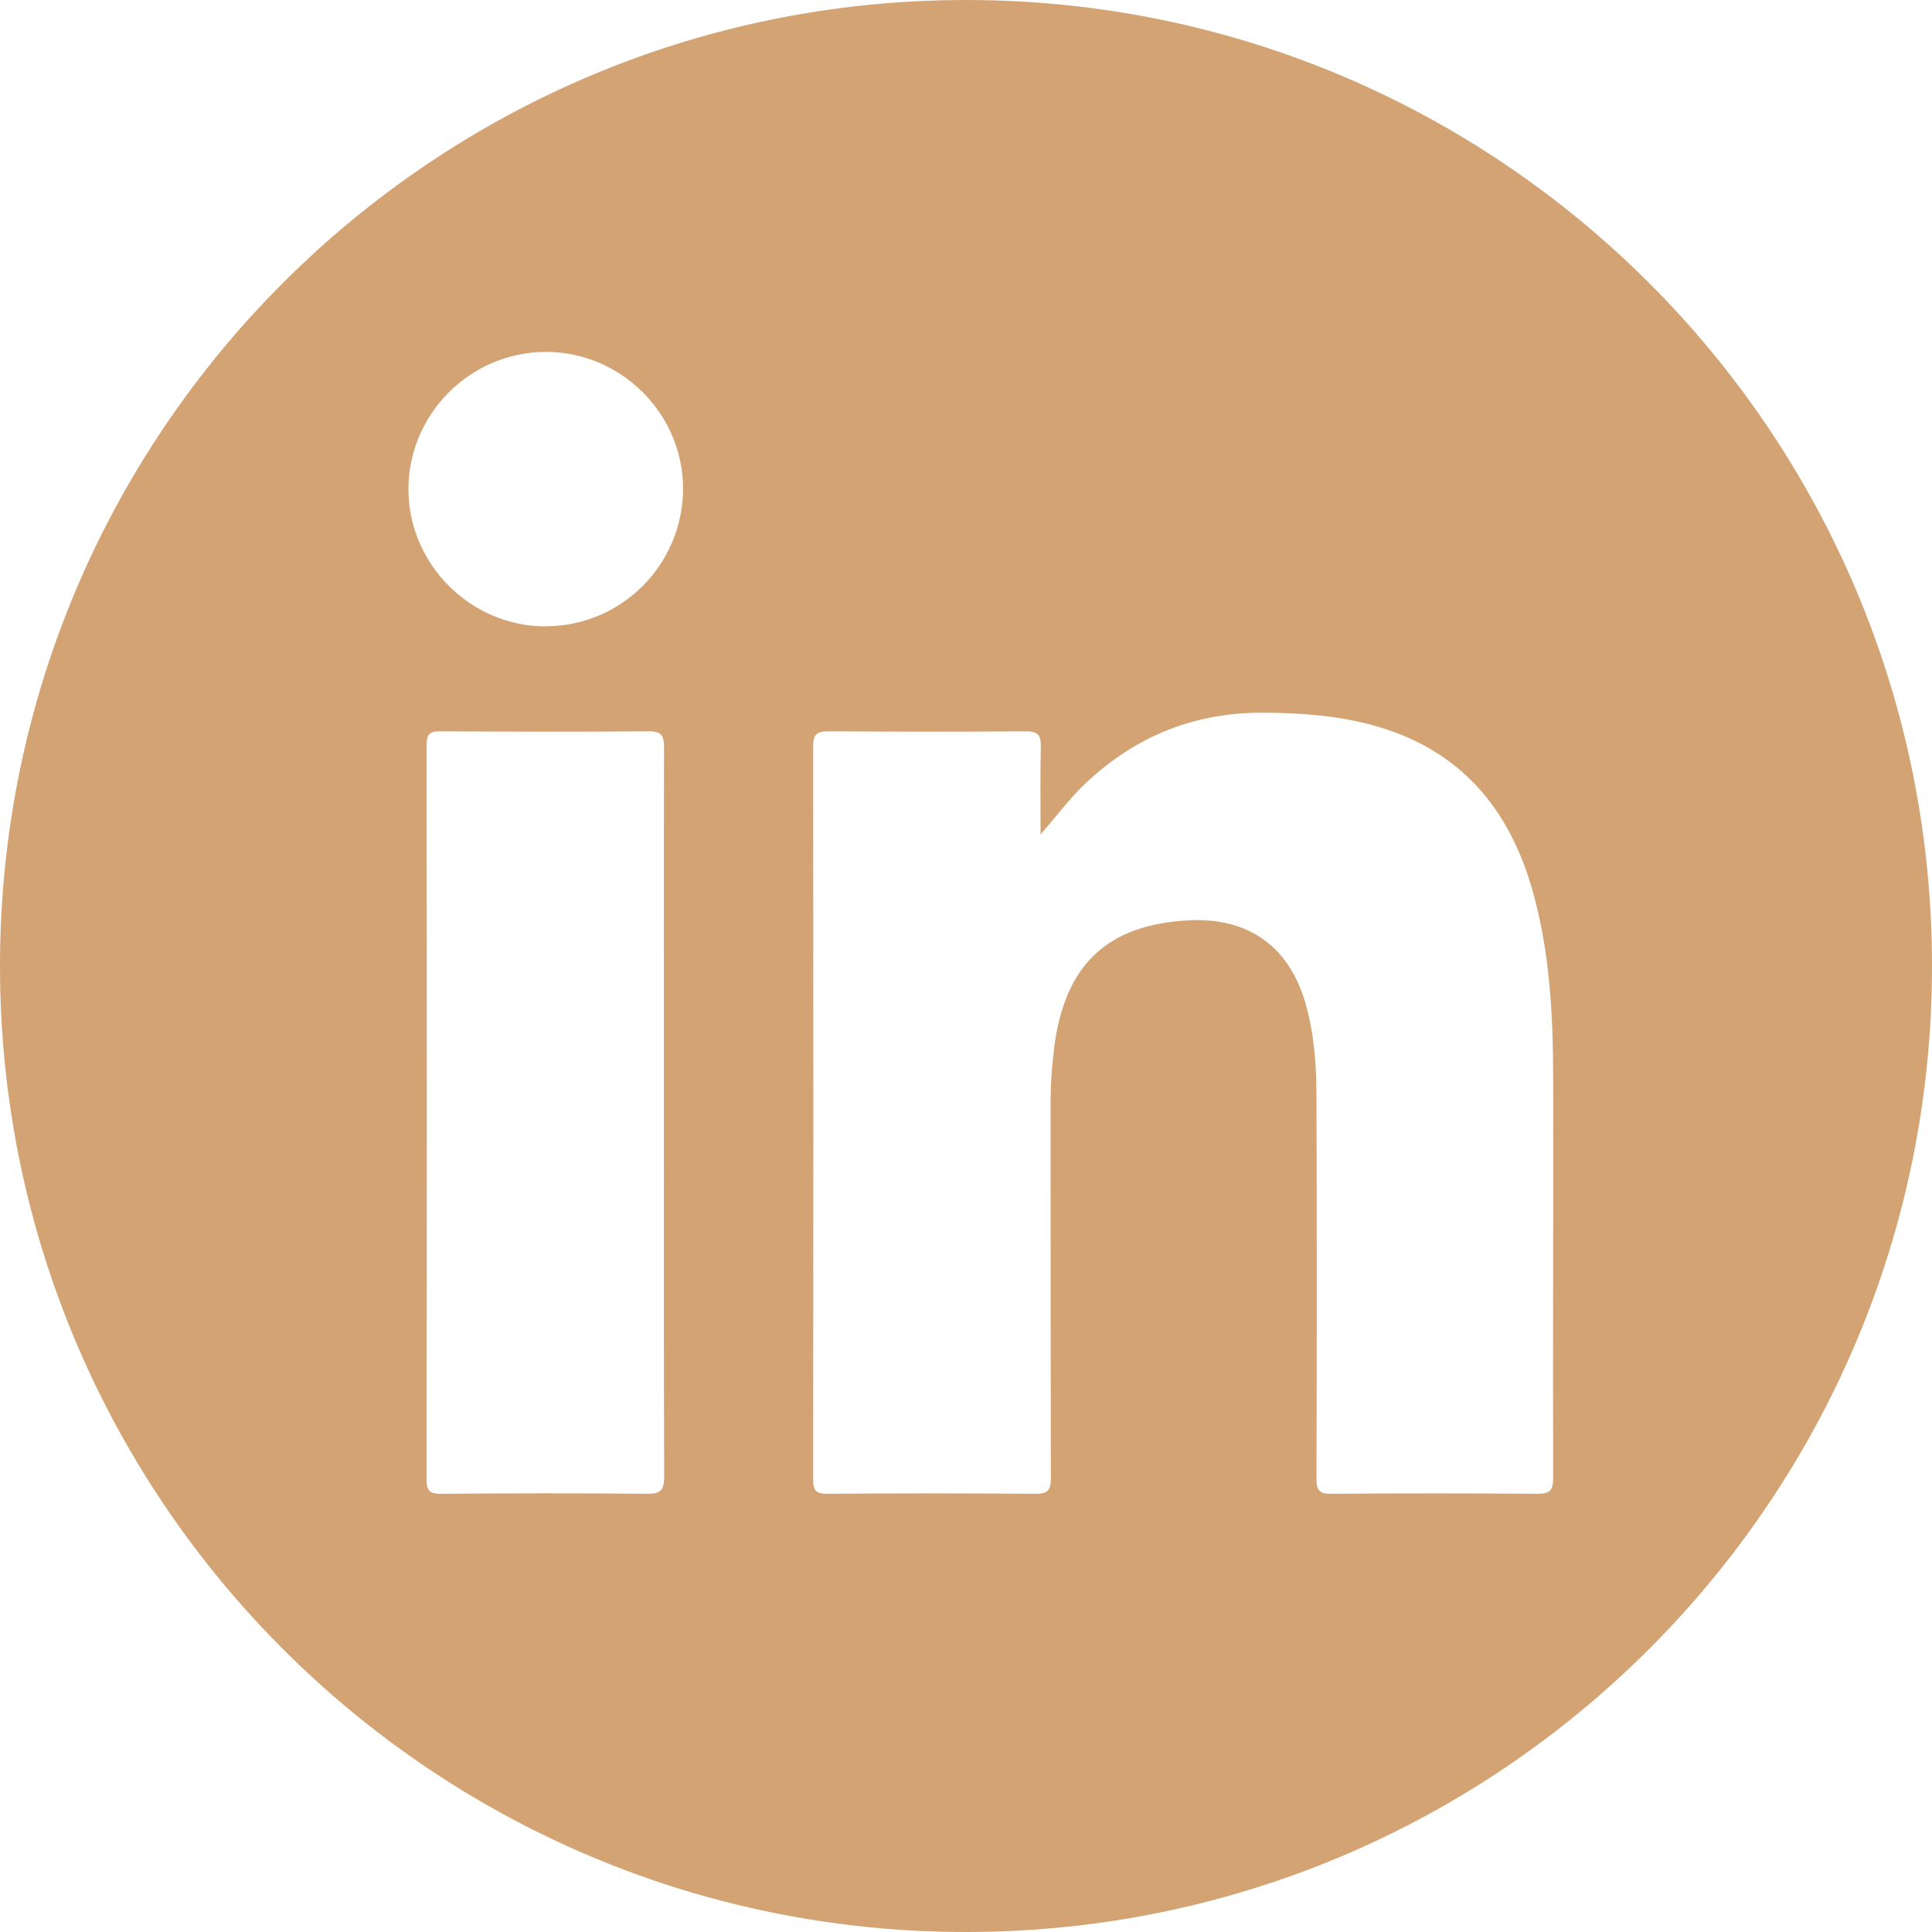 <?xml version="1.0" encoding="UTF-8"?><svg id="Graphic_Elements" xmlns="http://www.w3.org/2000/svg" viewBox="0 0 135 135"><defs><style>.cls-1{fill:#d4a373;}</style></defs><path class="cls-1" d="M67.5,0C30.22,0,0,30.22,0,67.5s30.22,67.5,67.5,67.5,67.5-30.22,67.5-67.5S104.78,0,67.5,0Zm-22.28,104.38c-4.8-.05-9.6-.04-14.41,0-.77,0-1-.19-1-.98,.02-17.11,.02-34.22,0-51.34,0-.71,.17-.96,.92-.96,4.87,.03,9.74,.04,14.61,0,.94,0,1.06,.35,1.06,1.16-.02,8.52-.01,17.04-.01,25.56s-.01,16.9,.02,25.35c0,.94-.23,1.22-1.2,1.21Zm-7.09-60.61c-5.23,0-9.57-4.32-9.59-9.55-.02-5.28,4.32-9.63,9.61-9.63,5.25,0,9.57,4.31,9.58,9.54,0,5.31-4.3,9.63-9.6,9.63Zm70.4,59.51c0,.87-.24,1.1-1.1,1.1-4.8-.04-9.61-.04-14.41,0-.85,0-1.03-.25-1.03-1.05,.03-8.87,.03-17.74,0-26.62,0-2.22-.15-4.45-.77-6.61-1.15-3.98-4-6.01-8.17-5.79-5.7,.3-8.66,3.12-9.39,8.91-.17,1.38-.26,2.77-.25,4.16,0,8.63,0,17.26,.02,25.89,0,.86-.21,1.11-1.09,1.11-4.84-.04-9.68-.04-14.52,0-.78,0-1-.2-1-.99,.02-17.08,.02-34.17,0-51.25,0-.85,.28-1.04,1.08-1.04,4.59,.03,9.19,.04,13.78,0,.85,0,1.06,.27,1.05,1.07-.05,2.04-.02,4.08-.02,6.13,1.11-1.25,2.02-2.51,3.16-3.58,3.5-3.3,7.64-4.96,12.48-4.92,2.66,.02,5.28,.21,7.84,.95,5.86,1.69,9.26,5.73,10.89,11.45,1.22,4.29,1.44,8.7,1.45,13.12,.02,9.32-.03,18.65,0,27.97Z"/></svg>